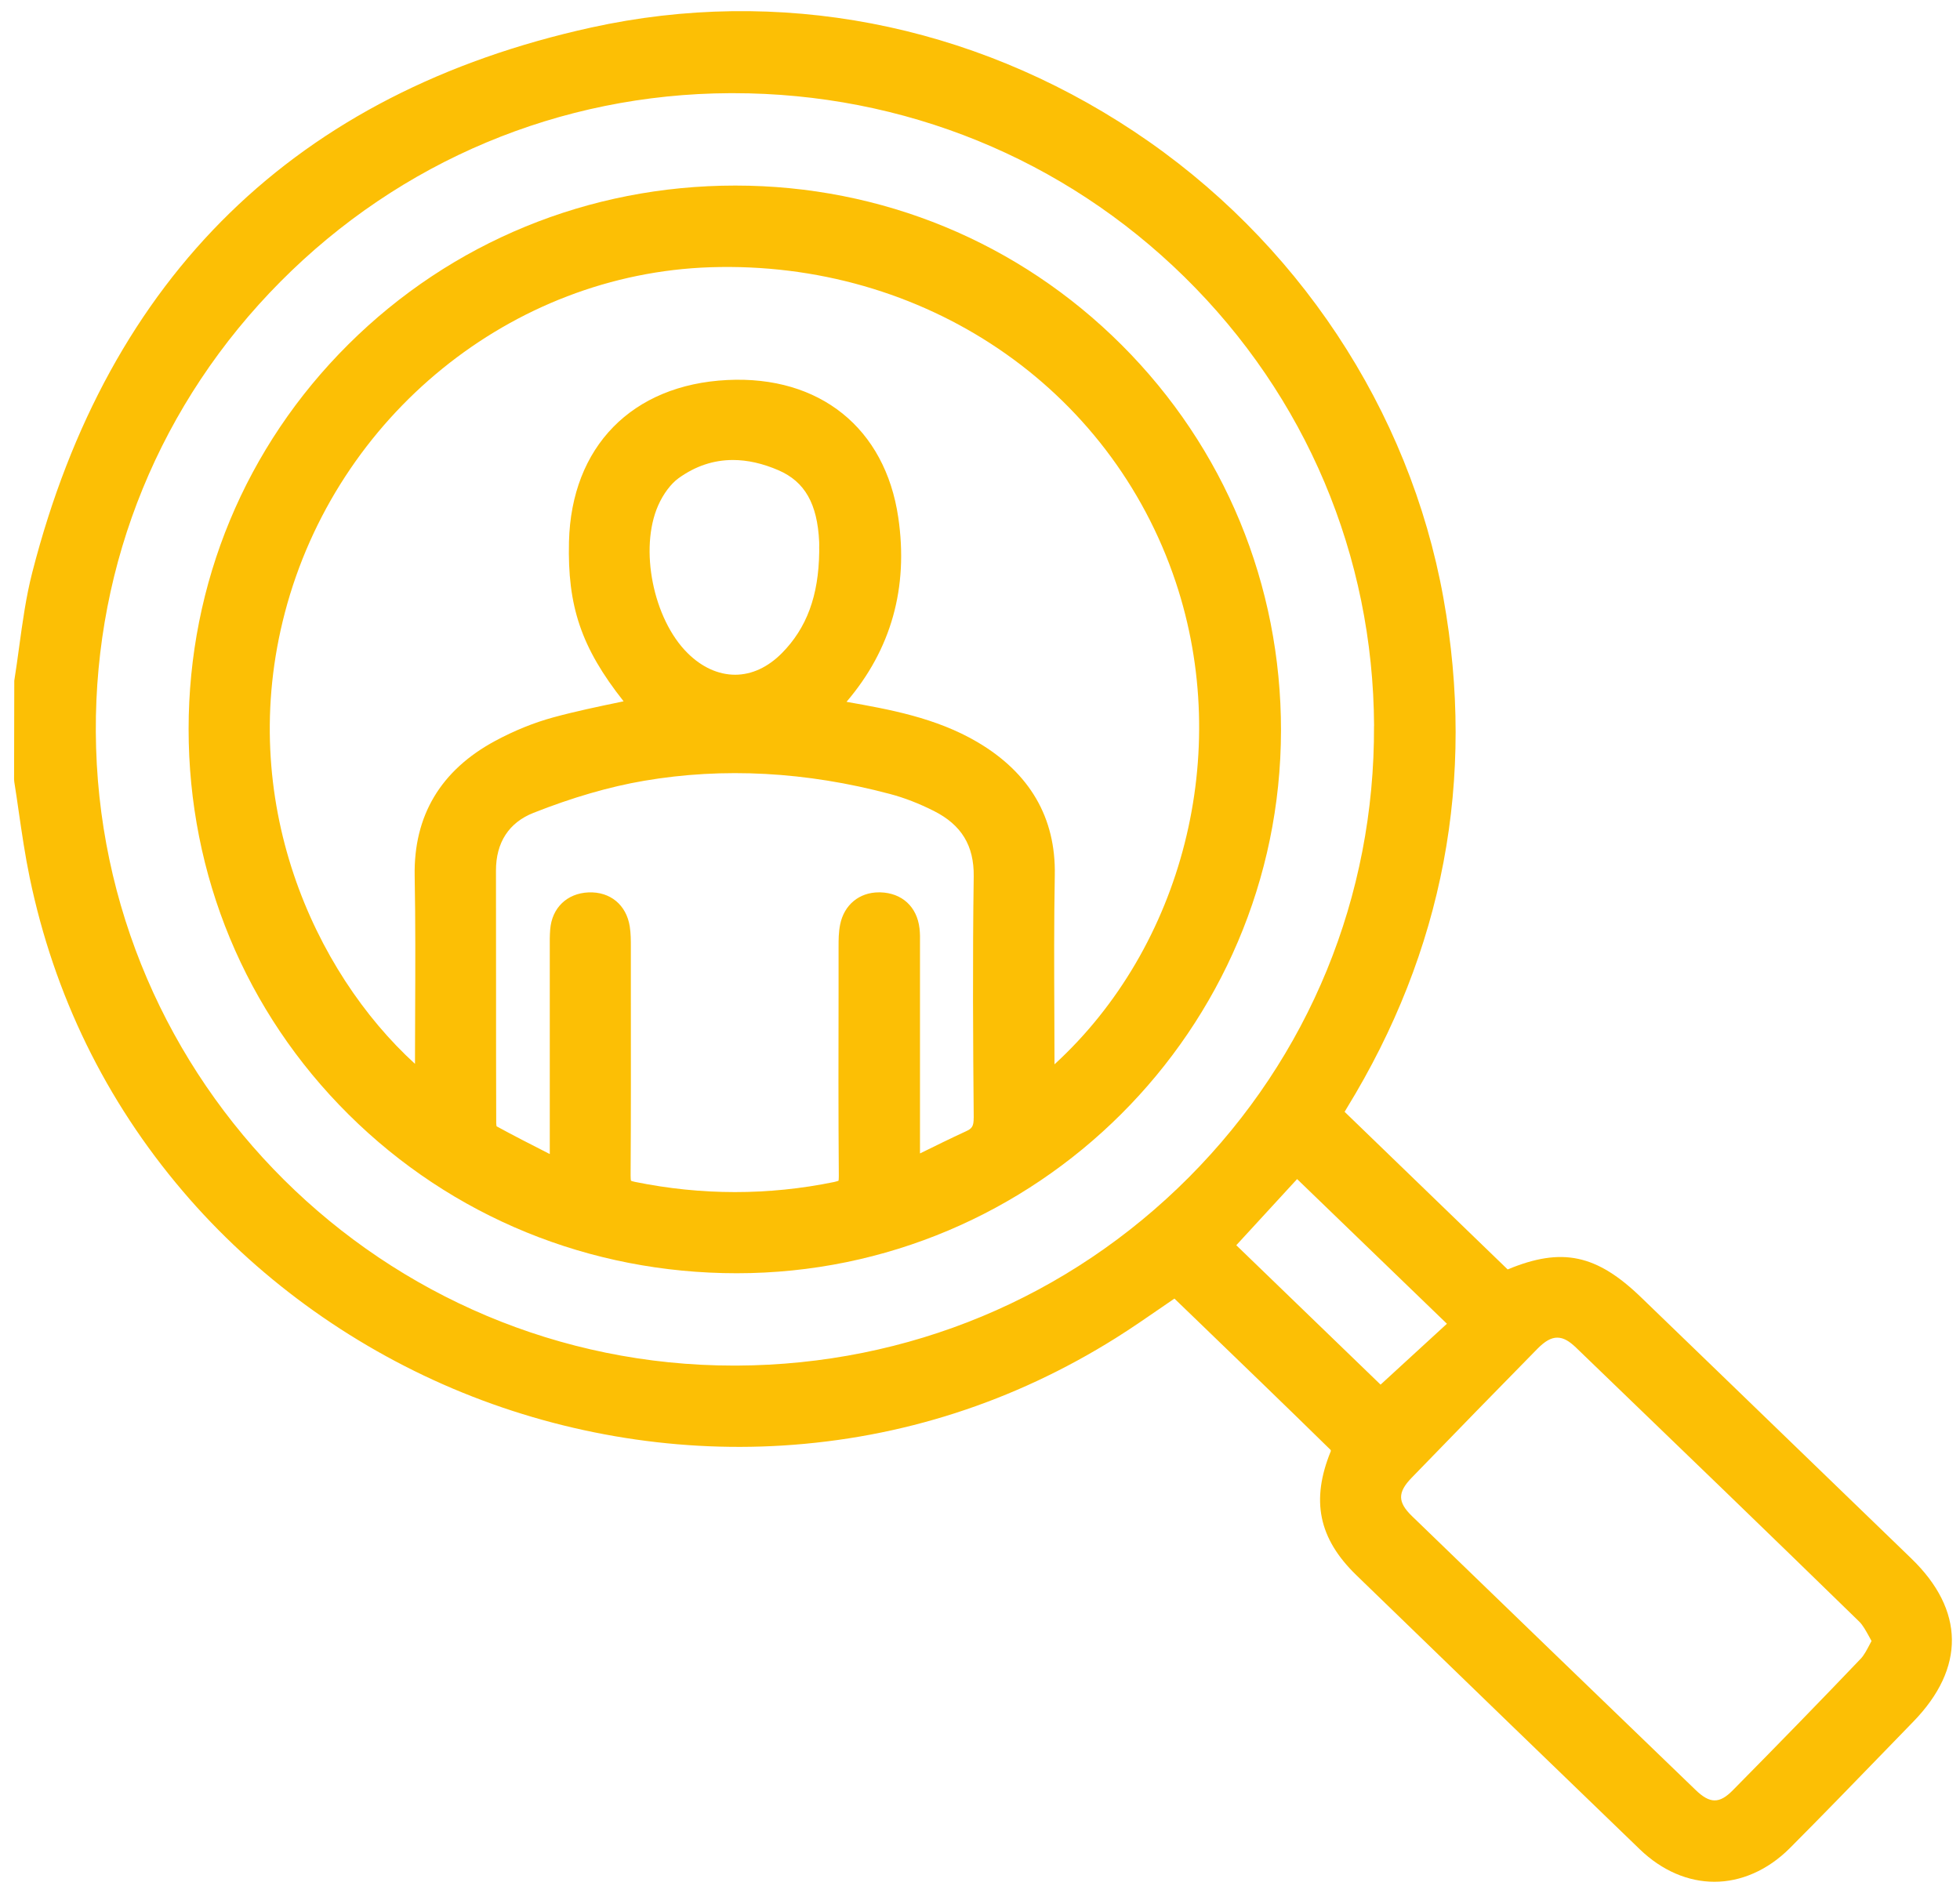 <svg width="88" height="85" viewBox="0 0 88 85" fill="none" xmlns="http://www.w3.org/2000/svg">
<g clip-path="url(#clip0_5_4354)">
<path d="M85.815 69.987C83.1 67.358 80.382 64.732 77.663 62.105L73.691 58.268C71.694 56.336 70.133 55.989 67.691 57.006L60.37 49.928C60.401 49.876 60.432 49.823 60.463 49.772C64.808 42.696 66.267 34.983 64.806 26.852C63.284 18.389 58.222 10.752 50.914 5.902C43.597 1.045 34.939 -0.613 26.539 1.237C13.311 4.15 4.87 12.379 1.453 25.69C1.166 26.801 1.012 27.945 0.86 29.049C0.791 29.55 0.722 30.066 0.641 30.567L0.632 35.005L0.641 35.11C0.713 35.557 0.778 36.007 0.842 36.456C0.983 37.422 1.128 38.422 1.332 39.404C2.429 44.683 4.742 49.422 8.206 53.491C11.451 57.304 15.642 60.367 20.326 62.355C25.008 64.34 30.128 65.224 35.134 64.914C40.477 64.583 45.51 62.96 50.089 60.091C50.804 59.643 51.477 59.176 52.192 58.684C52.369 58.562 52.548 58.437 52.729 58.315L53.645 59.198C55.652 61.135 57.726 63.134 59.748 65.117C59.748 65.139 59.748 65.161 59.751 65.166C58.848 67.374 59.201 69.09 60.899 70.737C66.033 75.714 69.957 79.509 73.62 83.042C74.63 84.017 75.806 84.504 76.977 84.504C78.148 84.504 79.359 83.999 80.365 82.988C81.822 81.526 83.281 80.019 84.694 78.561L85.909 77.308C88.242 74.904 88.211 72.306 85.82 69.992L85.815 69.987ZM76.121 80.373C71.602 76.017 67.441 71.999 63.4 68.088C62.747 67.456 62.741 67.02 63.382 66.359C65.378 64.298 67.224 62.404 69.027 60.569C69.356 60.236 69.635 60.069 69.917 60.069C70.198 60.069 70.453 60.22 70.768 60.523C75.506 65.088 79.48 68.925 83.473 72.818C83.639 72.979 83.775 73.23 83.934 73.519C83.965 73.575 83.996 73.633 84.028 73.691C84.001 73.742 83.974 73.793 83.949 73.84C83.811 74.105 83.688 74.334 83.547 74.483C81.786 76.329 79.906 78.261 77.799 80.395C77.196 81.007 76.771 81.003 76.123 80.375L76.121 80.373ZM61.69 32.597C61.726 40.252 58.774 47.45 53.379 52.868C47.984 58.286 40.777 61.288 33.082 61.324C33.038 61.324 32.995 61.324 32.95 61.324C17.221 61.324 4.382 48.583 4.302 32.859C4.262 25.249 7.207 18.071 12.591 12.649C17.975 7.226 25.144 4.219 32.776 4.184C32.823 4.184 32.87 4.184 32.917 4.184C40.569 4.184 47.761 7.113 53.182 12.439C58.635 17.797 61.657 24.958 61.693 32.599L61.69 32.597ZM58.237 52.948L64.964 59.445L61.985 62.179L55.507 55.919L58.237 52.948Z" fill="#FCBF05"/>
<path d="M33.022 8.333H33.011C26.438 8.333 20.27 10.864 15.646 15.46C11.018 20.059 8.47 26.195 8.468 32.74C8.468 39.299 11.015 45.445 15.65 50.046C20.283 54.644 26.472 57.177 33.078 57.177H33.08C46.538 57.177 57.498 46.244 57.514 32.806C57.52 26.258 54.981 20.108 50.362 15.493C45.745 10.879 39.586 8.335 33.022 8.333ZM43.888 33.327C42.015 32.223 39.896 31.852 38.028 31.52C38.021 31.52 38.015 31.518 38.008 31.515C40.013 29.167 40.795 26.387 40.33 23.233C39.74 19.224 36.801 16.86 32.655 17.065C28.376 17.276 25.651 20.059 25.546 24.328C25.475 27.21 26.087 29.076 27.998 31.493C27.942 31.504 27.886 31.515 27.83 31.529C26.849 31.733 25.835 31.945 24.845 32.214C23.971 32.452 23.093 32.809 22.237 33.269C19.785 34.589 18.569 36.63 18.618 39.335C18.656 41.398 18.648 43.502 18.639 45.534C18.636 46.28 18.632 47.028 18.632 47.773C14.113 43.653 10.575 35.943 12.792 27.504C15.114 18.67 22.97 12.295 31.898 12.001C41.465 11.69 49.861 17.368 52.789 26.142C55.35 33.819 53.111 42.511 47.345 47.795C47.345 47.052 47.34 46.306 47.338 45.563C47.329 43.508 47.32 41.383 47.358 39.297C47.408 36.722 46.239 34.714 43.888 33.327ZM43.716 50.195C43.718 50.584 43.64 50.68 43.36 50.807C42.681 51.119 42.013 51.45 41.306 51.797V42.513V42.346C41.309 42.137 41.311 41.921 41.284 41.69C41.172 40.719 40.5 40.1 39.525 40.072C39.505 40.072 39.485 40.072 39.463 40.072C38.578 40.072 37.896 40.635 37.72 41.521C37.65 41.866 37.65 42.211 37.65 42.516V44.428C37.644 47.174 37.639 50.012 37.661 52.808C37.661 52.926 37.655 52.991 37.648 53.022C37.619 53.035 37.559 53.055 37.449 53.08C34.501 53.685 31.495 53.683 28.512 53.075C28.412 53.055 28.356 53.035 28.329 53.022C28.322 52.988 28.313 52.919 28.313 52.784C28.331 50.032 28.326 47.234 28.324 44.53V42.62V42.525C28.324 42.228 28.324 41.923 28.275 41.605C28.123 40.635 27.399 40.036 26.425 40.074C25.455 40.116 24.778 40.77 24.702 41.743C24.681 42.015 24.681 42.277 24.684 42.533V42.712C24.684 45.075 24.684 47.439 24.684 49.801V51.824C23.85 51.399 23.059 50.996 22.295 50.578C22.286 50.531 22.281 50.473 22.279 50.42C22.272 48.403 22.272 46.384 22.272 44.367C22.272 42.611 22.272 40.855 22.268 39.097C22.266 37.837 22.847 36.94 23.948 36.504C25.694 35.813 27.363 35.328 28.914 35.063C32.481 34.453 36.2 34.654 39.97 35.658C40.607 35.827 41.266 36.083 41.932 36.419C43.17 37.044 43.736 37.977 43.718 39.355C43.664 43.112 43.689 46.918 43.718 50.193L43.716 50.195ZM36.781 24.628V24.787C36.754 26.759 36.22 28.203 35.103 29.332C34.479 29.962 33.755 30.298 33.011 30.3C32.255 30.3 31.513 29.966 30.868 29.325C29.326 27.796 28.695 24.64 29.549 22.701C29.777 22.184 30.119 21.726 30.463 21.477C31.218 20.931 32.036 20.657 32.908 20.657C33.56 20.657 34.244 20.811 34.953 21.118C36.135 21.63 36.698 22.619 36.779 24.328C36.783 24.428 36.781 24.528 36.779 24.628H36.781Z" fill="#FCBF05"/>
</g>
<defs>
<clipPath id="clip0_5_4354">
<rect width="87" height="84" fill="white" transform="translate(0.632 0.5)"/>
</clipPath>
</defs>
</svg>
